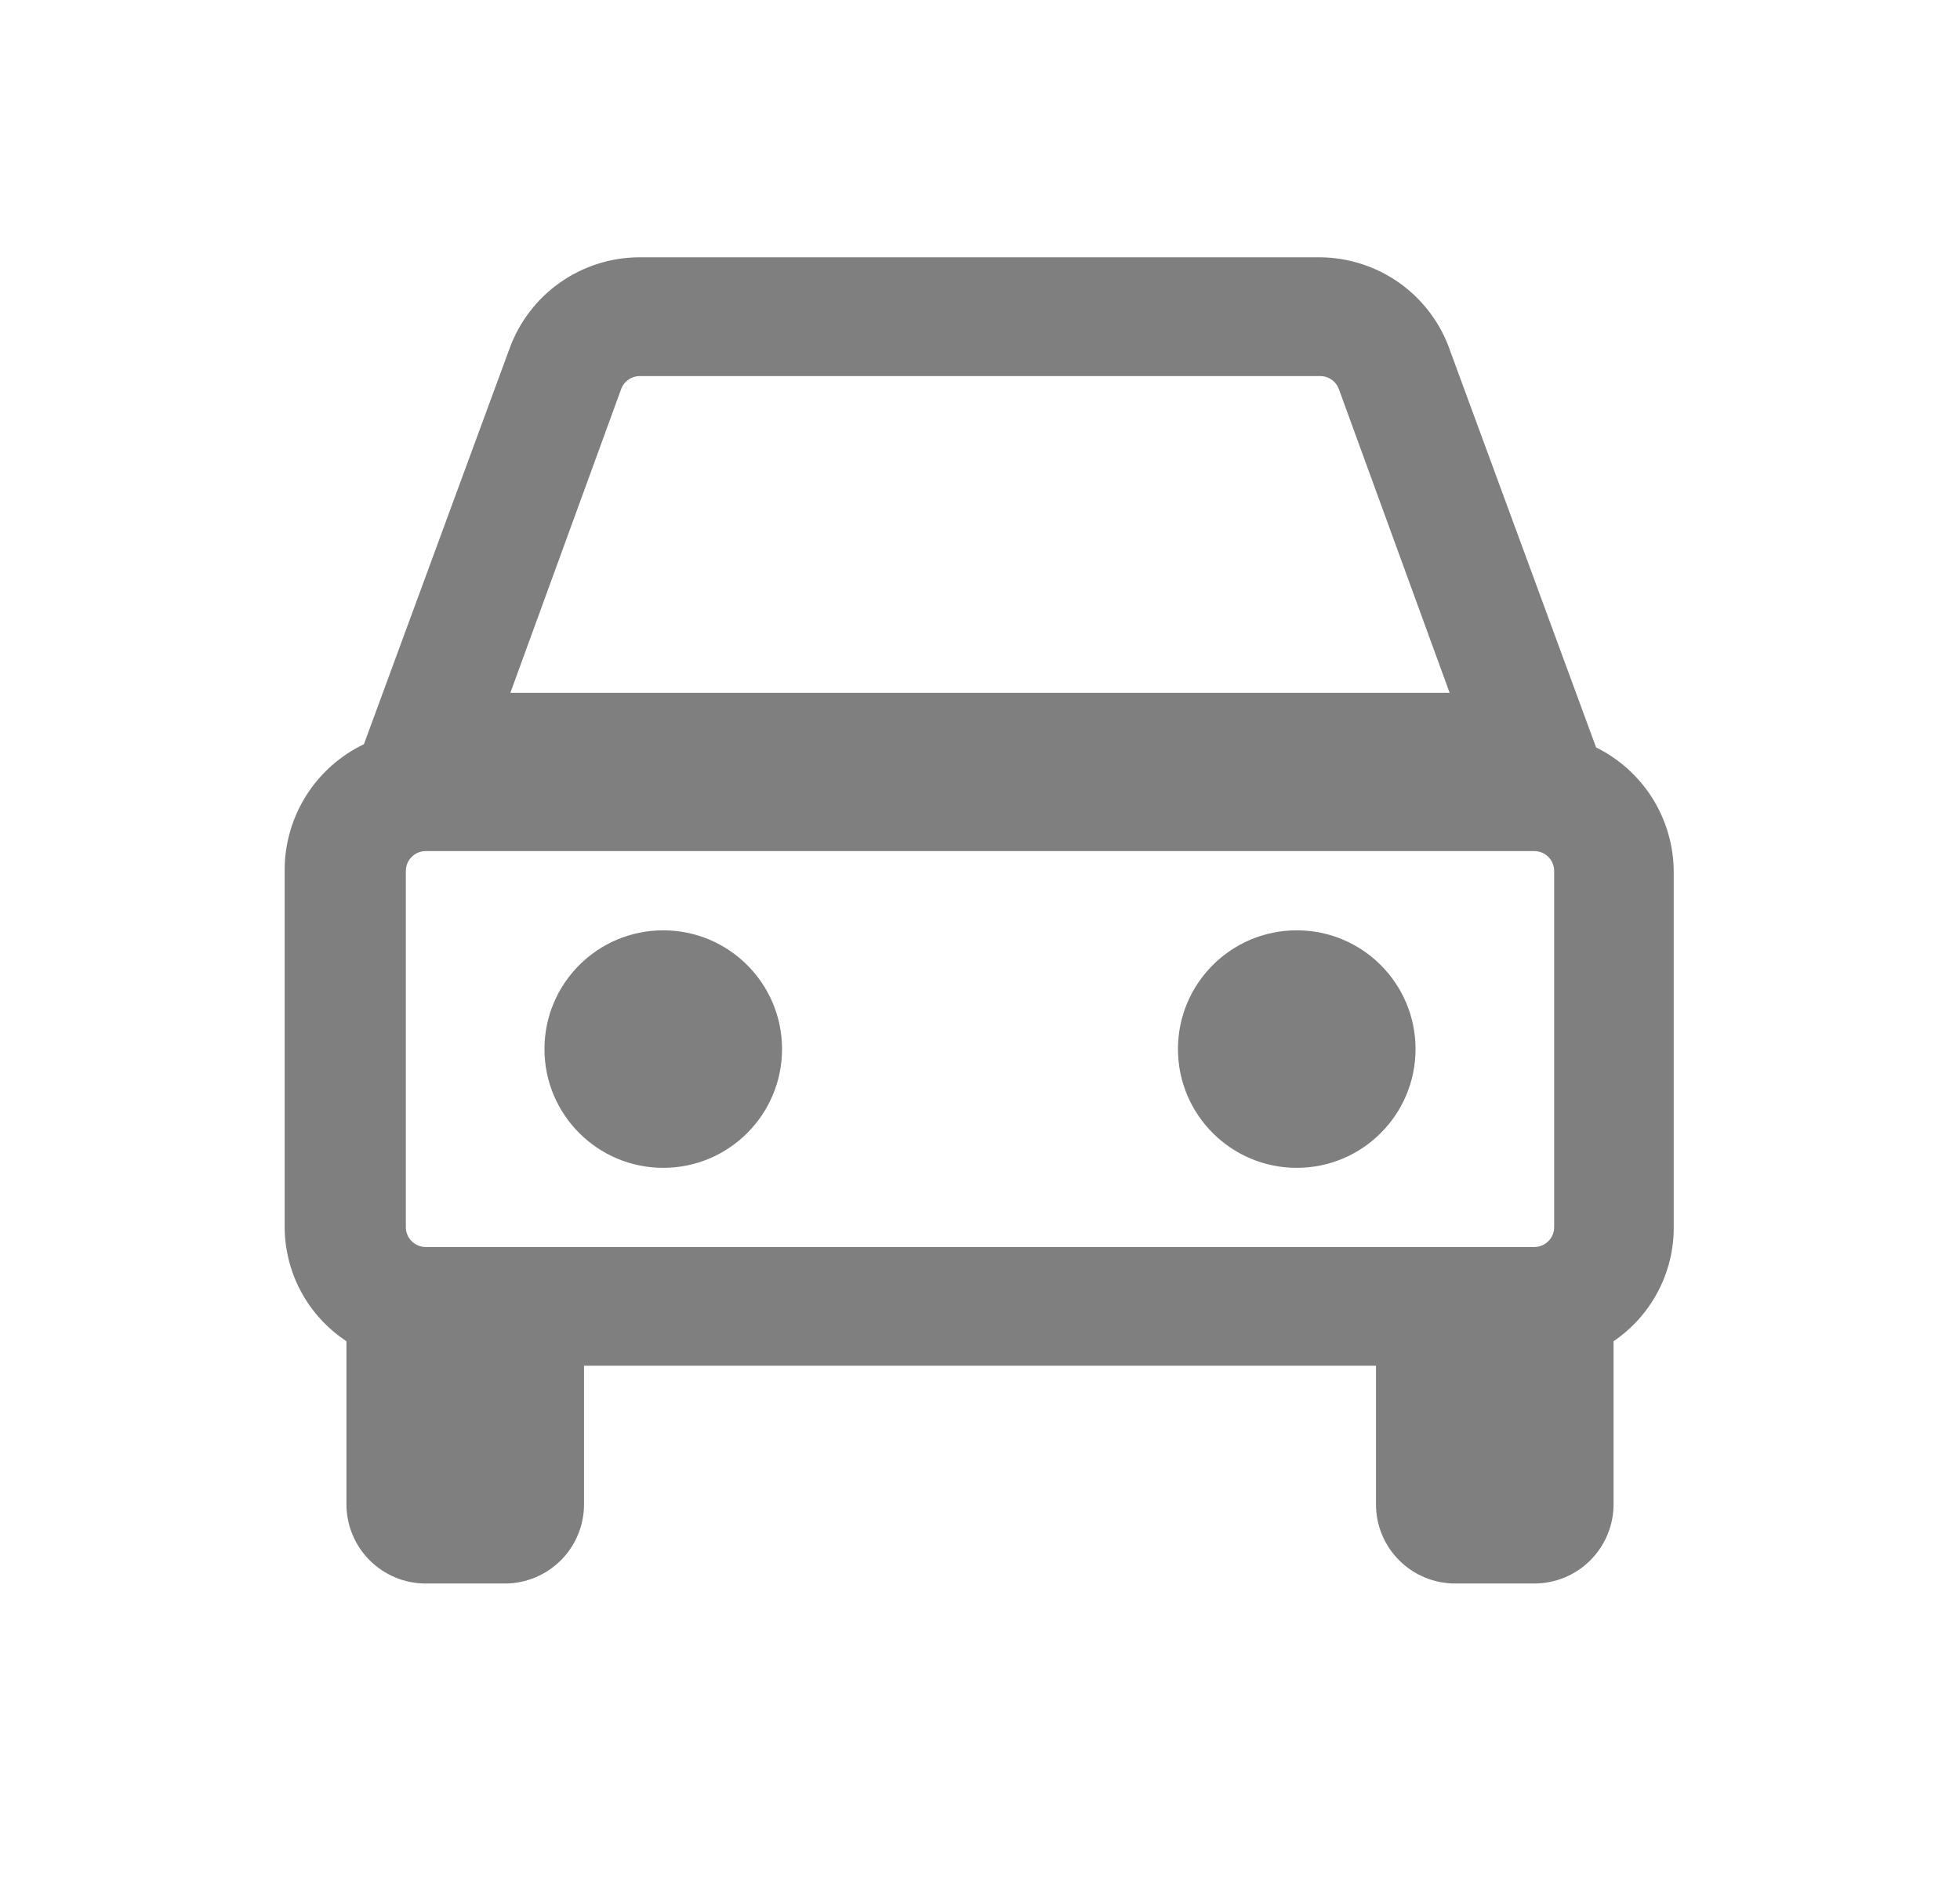 <svg width="33" height="32" viewBox="0 0 33 32" fill="none" xmlns="http://www.w3.org/2000/svg">
<path d="M26.873 12.587L24.42 5.92C24.265 5.461 23.971 5.062 23.58 4.778C23.188 4.494 22.717 4.338 22.233 4.333H10.767C10.289 4.334 9.823 4.482 9.432 4.756C9.041 5.03 8.744 5.418 8.58 5.867L6.127 12.533C5.733 12.722 5.4 13.016 5.164 13.384C4.929 13.751 4.8 14.177 4.793 14.613V20.613C4.786 21.003 4.877 21.389 5.059 21.734C5.241 22.079 5.507 22.372 5.833 22.587V22.667V25.333C5.833 25.687 5.974 26.026 6.224 26.276C6.474 26.526 6.813 26.667 7.167 26.667H8.5C8.854 26.667 9.193 26.526 9.443 26.276C9.693 26.026 9.833 25.687 9.833 25.333V23H23.167V25.333C23.167 25.687 23.307 26.026 23.557 26.276C23.807 26.526 24.146 26.667 24.5 26.667H25.833C26.187 26.667 26.526 26.526 26.776 26.276C27.026 26.026 27.167 25.687 27.167 25.333V22.587C27.48 22.374 27.737 22.088 27.913 21.753C28.09 21.418 28.182 21.045 28.18 20.667V14.667C28.176 14.233 28.051 13.809 27.821 13.442C27.59 13.075 27.262 12.779 26.873 12.587ZM26.167 20.667C26.167 20.755 26.132 20.84 26.069 20.902C26.007 20.965 25.922 21 25.833 21H7.167C7.078 21 6.994 20.965 6.931 20.902C6.869 20.84 6.833 20.755 6.833 20.667V14.667C6.833 14.578 6.869 14.493 6.931 14.431C6.994 14.368 7.078 14.333 7.167 14.333H25.833C25.922 14.333 26.007 14.368 26.069 14.431C26.132 14.493 26.167 14.578 26.167 14.667V20.667ZM10.46 6.547C10.484 6.484 10.526 6.431 10.581 6.393C10.635 6.355 10.7 6.334 10.767 6.333H22.233C22.3 6.334 22.365 6.355 22.419 6.393C22.474 6.431 22.516 6.484 22.54 6.547L24.407 11.667H8.593L10.46 6.547Z" fill="#7F7F7F"/>
<path d="M11.167 19.667C12.271 19.667 13.167 18.771 13.167 17.667C13.167 16.562 12.271 15.667 11.167 15.667C10.062 15.667 9.167 16.562 9.167 17.667C9.167 18.771 10.062 19.667 11.167 19.667Z" fill="#7F7F7F"/>
<path d="M21.833 19.667C22.938 19.667 23.833 18.771 23.833 17.667C23.833 16.562 22.938 15.667 21.833 15.667C20.729 15.667 19.833 16.562 19.833 17.667C19.833 18.771 20.729 19.667 21.833 19.667Z" fill="#7F7F7F"/>
</svg>
